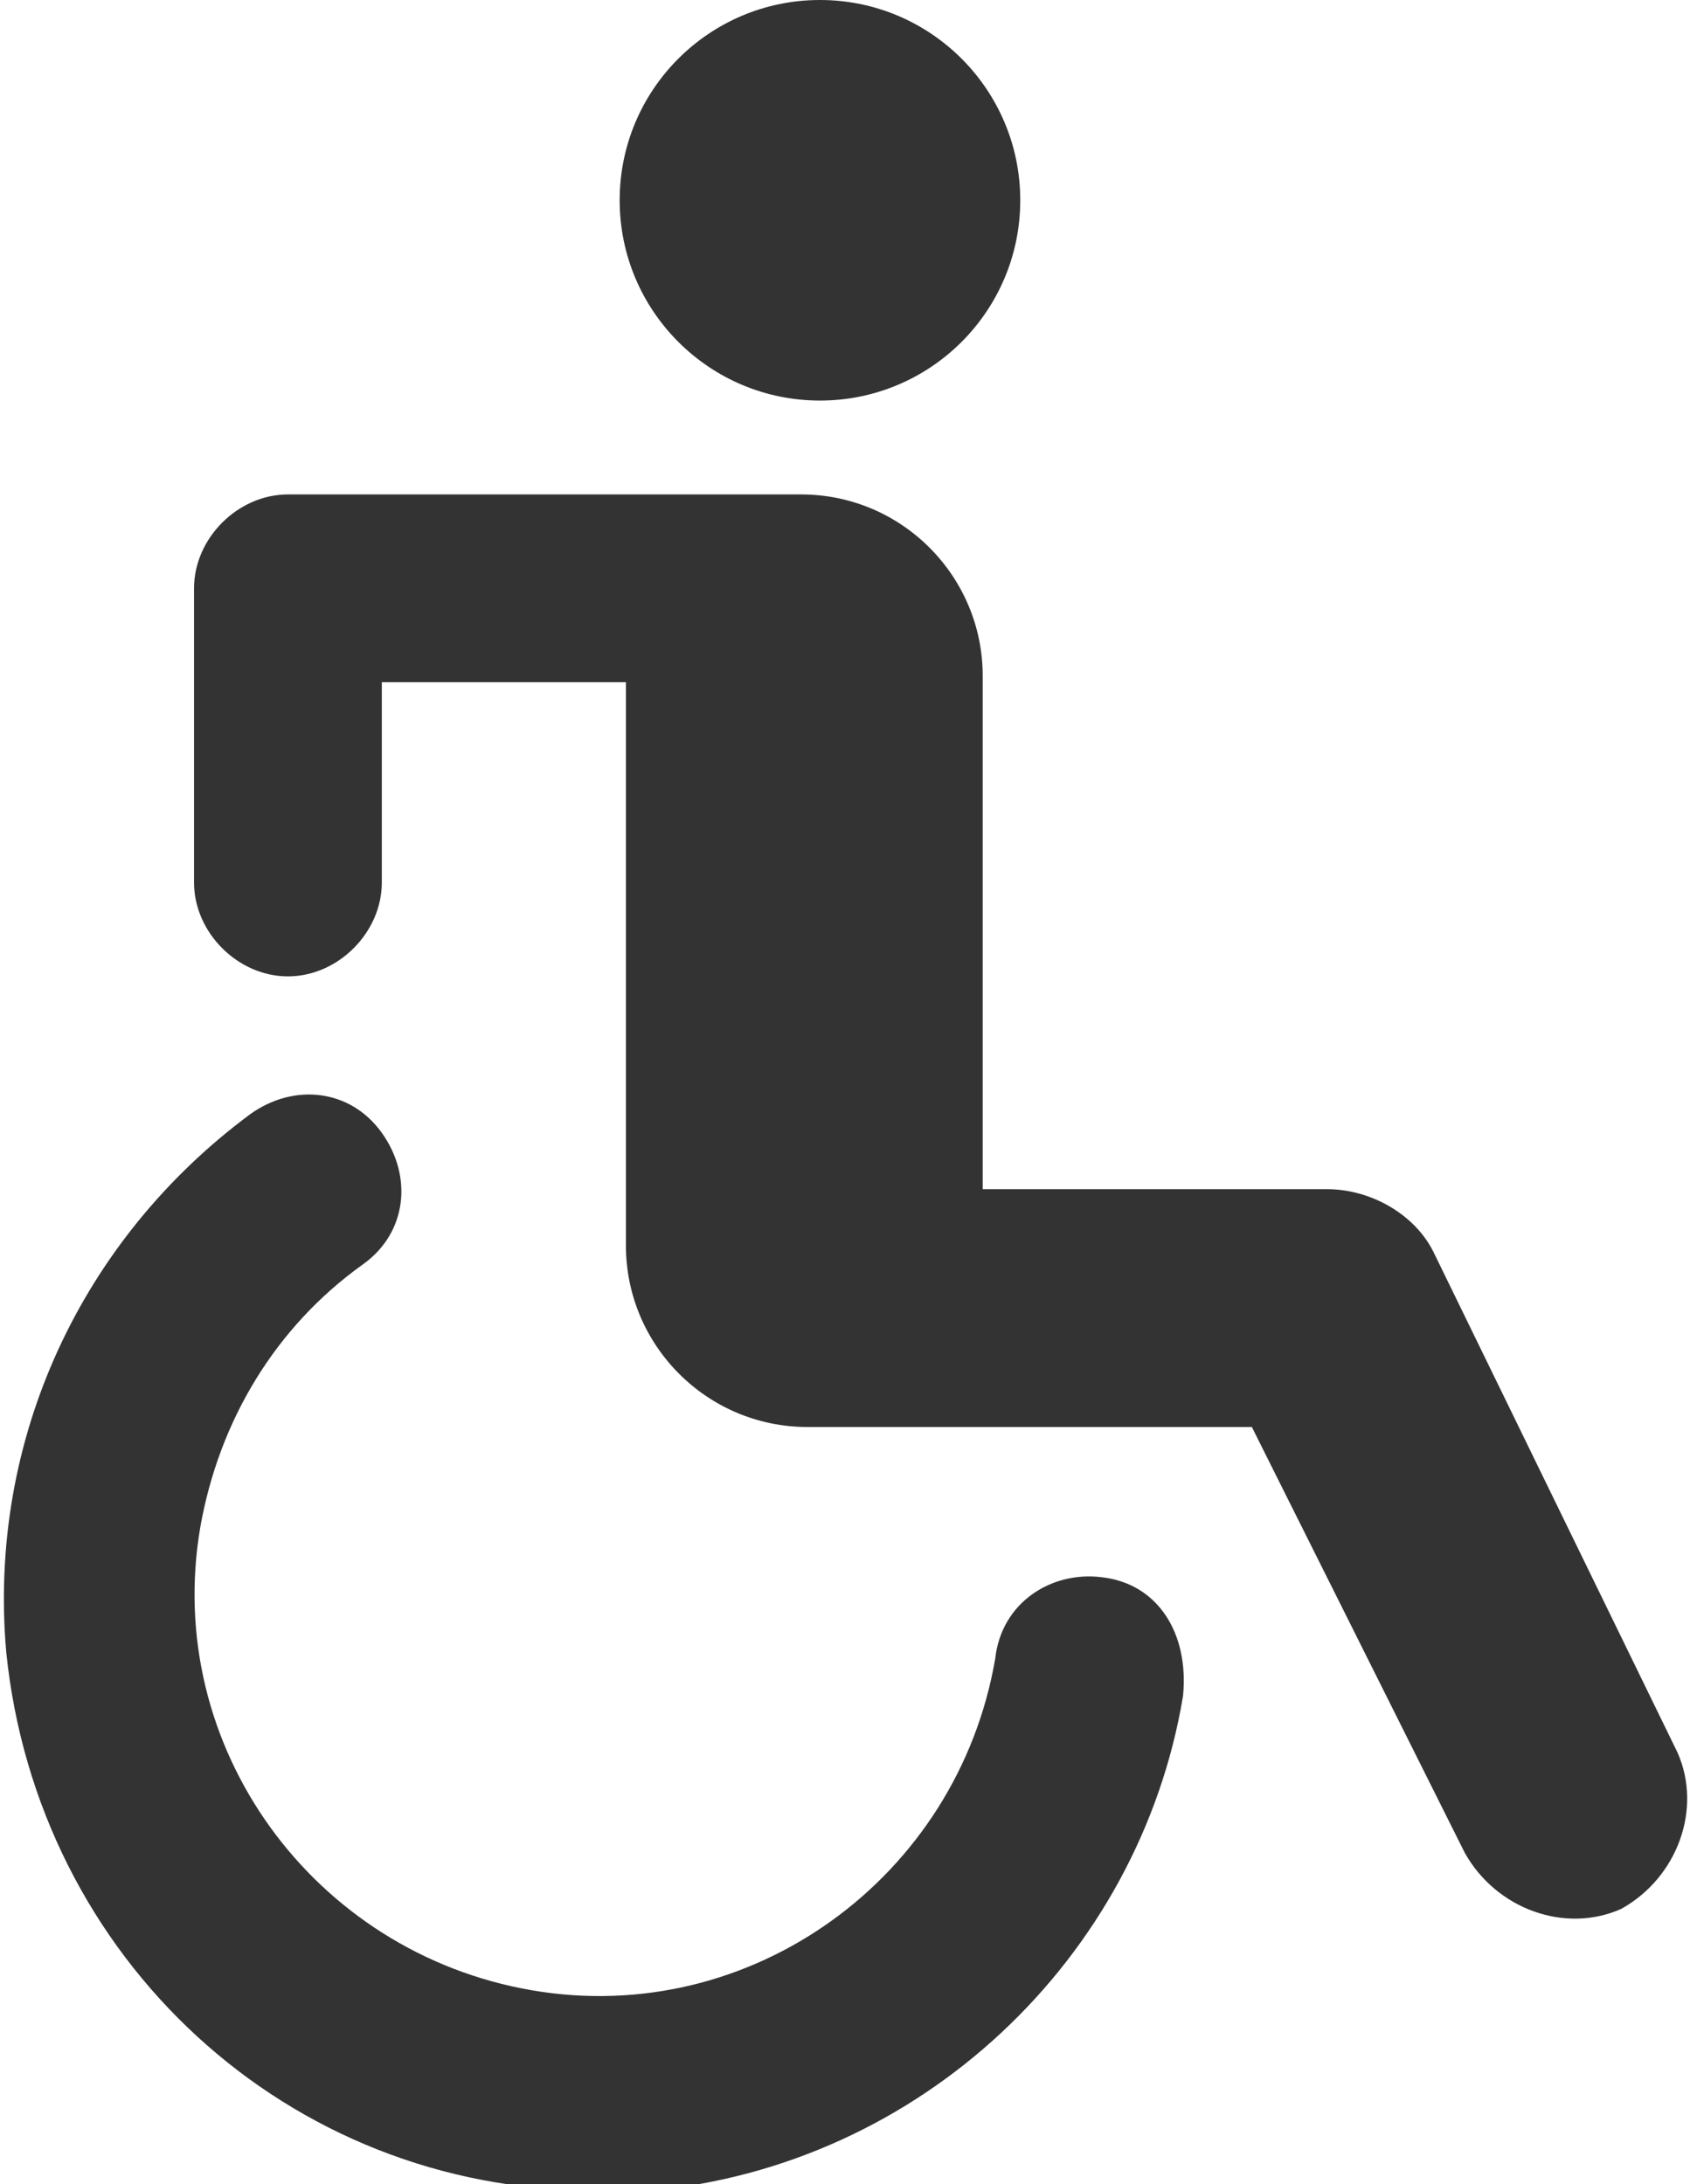 <?xml version="1.0" encoding="utf-8"?>
<!-- Generator: Adobe Illustrator 23.0.3, SVG Export Plug-In . SVG Version: 6.00 Build 0)  -->
<svg version="1.1" id="Layer_1" xmlns="http://www.w3.org/2000/svg" xmlns:xlink="http://www.w3.org/1999/xlink" x="0px" y="0px"
	 width="27px" height="34.9px" viewBox="0 0 27 34.9" style="enable-background:new 0 0 27 34.9;" xml:space="preserve">
<style type="text/css">
	.st0{fill:#333333;}
</style>
<circle class="st0" cx="13.1" cy="3.2" r="3.2"/>
<path class="st0" d="M22.9,20c-0.3-0.6-1-1-1.7-1h-5.5v-8.2c0-1.6-1.3-2.9-2.9-2.9l0,0H4.6c-0.8,0-1.5,0.7-1.5,1.5v4.7
	c0,0.8,0.7,1.5,1.5,1.5l0,0c0.8,0,1.5-0.7,1.5-1.5v-3.2H10v9c0,1.6,1.3,2.9,2.9,2.9H20l3.4,6.8c0.5,0.9,1.6,1.3,2.5,0.9
	c0.9-0.5,1.3-1.6,0.9-2.5c0,0,0,0,0,0L22.9,20z"/>
<path class="st0" d="M17.6,25.2L17.6,25.2c-0.8-0.1-1.6,0.4-1.7,1.3c-0.6,3.5-3.9,5.9-7.4,5.3c-3.5-0.6-5.9-3.9-5.3-7.4
	c0.3-1.7,1.2-3.2,2.6-4.2c0.7-0.5,0.8-1.4,0.3-2.1c-0.5-0.7-1.4-0.8-2.1-0.3l0,0c-2.7,2-4.2,5.2-3.9,8.6c0.5,4.9,4.5,8.6,9.4,8.6
	c0.3,0,0.6,0,0.9,0c4.3-0.4,7.8-3.7,8.5-7.9C19,26.1,18.5,25.3,17.6,25.2C17.6,25.2,17.6,25.2,17.6,25.2z"/>
</svg>
